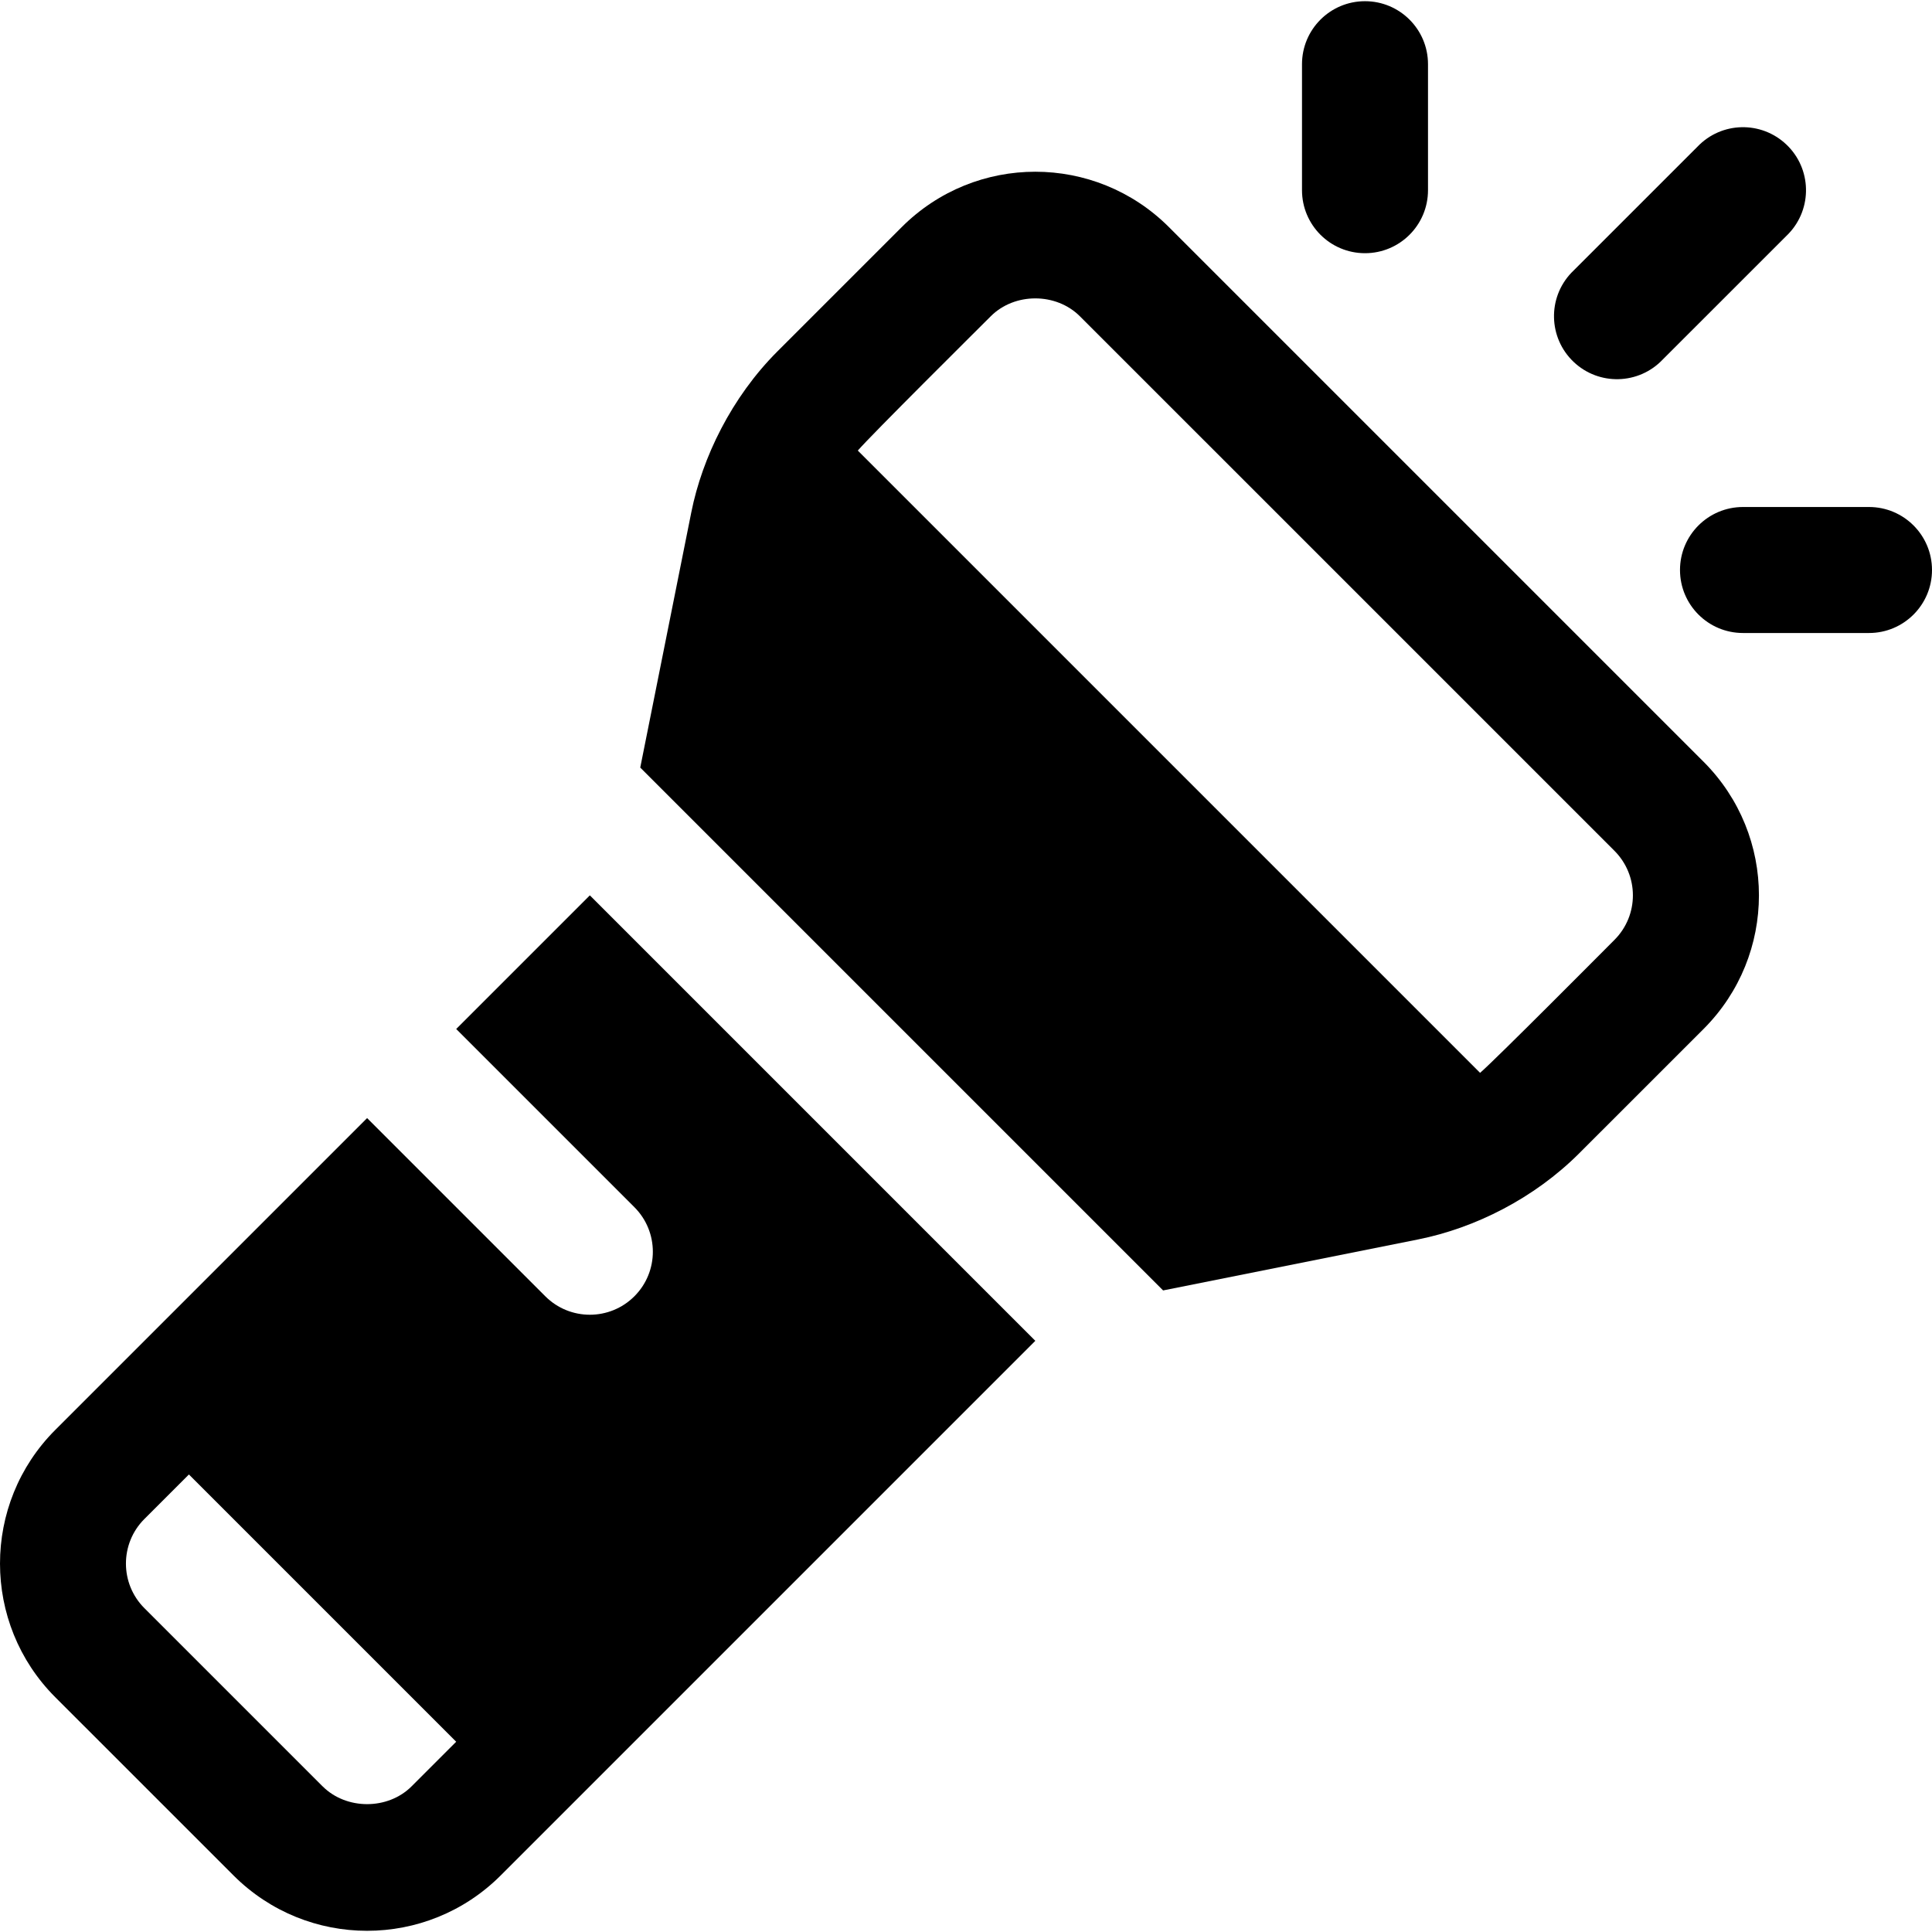<?xml version="1.0" encoding="iso-8859-1"?>
<!-- Uploaded to: SVG Repo, www.svgrepo.com, Generator: SVG Repo Mixer Tools -->
<svg fill="#000000" height="800px" width="800px" version="1.1" id="Layer_1" xmlns="http://www.w3.org/2000/svg" xmlns:xlink="http://www.w3.org/1999/xlink" 
	 viewBox="0 0 512 512" xml:space="preserve">
<g>
	<g>
		<path d="M473.43,38.323c-6.685-6.364-17.239-6.12-23.603,0.571L416.433,72.28c-6.359,6.674-6.103,17.244,0.571,23.603
			c6.699,6.383,17.272,6.075,23.603-0.571l33.394-33.386C480.358,55.252,480.109,44.682,473.43,38.323z"/>
	</g>
</g>
<g>
	<g>
		<path d="M361.739,0.317c-9.223,0-16.696,7.473-16.696,16.696v33.391c0,9.223,7.473,16.696,16.696,16.696
			c9.223,0,16.696-7.473,16.696-16.696V17.013C378.435,7.79,370.962,0.317,361.739,0.317z"/>
	</g>
</g>
<g>
	<g>
		<path d="M495.304,134.361h-33.391c-9.223,0-16.696,7.473-16.696,16.696c0,9.223,7.473,16.696,16.696,16.696h33.391
			c9.217,0,16.696-7.473,16.696-16.696S504.521,134.361,495.304,134.361z"/>
	</g>
</g>
<g>
	<g>
		<path d="M156.315,237.278l-35.416,35.417l47.222,47.222c6.52,6.52,6.52,17.091,0,23.611s-17.091,6.52-23.611,0l-47.222-47.222
			l-82.642,82.641c-19.527,19.522-19.527,51.299,0,70.832l47.223,47.219c19.571,19.581,51.262,19.578,70.832,0L274.37,355.333
			L156.315,237.278z M109.086,473.388c-6.304,6.311-17.305,6.299-23.603,0l-0.006,0.001L38.26,426.172
			c-6.511-6.511-6.511-17.104-0.004-23.615l11.808-11.808l70.832,70.832L109.086,473.388z"/>
	</g>
</g>
<g>
	<g>
		<path d="M451.452,201.86L309.788,60.197c-19.575-19.575-51.258-19.586-70.832,0.001L206.027,93.12
			c-12.166,12.167-19.93,28.134-22.826,42.652l-13.529,67.641l138.563,138.562l67.641-13.527
			c14.97-2.995,30.685-10.853,42.652-22.832l32.925-32.918C471.033,253.115,471.032,221.441,451.452,201.86z M427.843,249.083
			c-4.054,4.053-31.294,31.49-35.604,35.233L227.327,119.405c3.742-4.311,31.19-31.546,35.243-35.6
			c6.303-6.303,17.288-6.303,23.603,0.001l141.669,141.663C434.34,231.978,434.393,242.521,427.843,249.083z"/>
	</g>
</g>
</svg>
